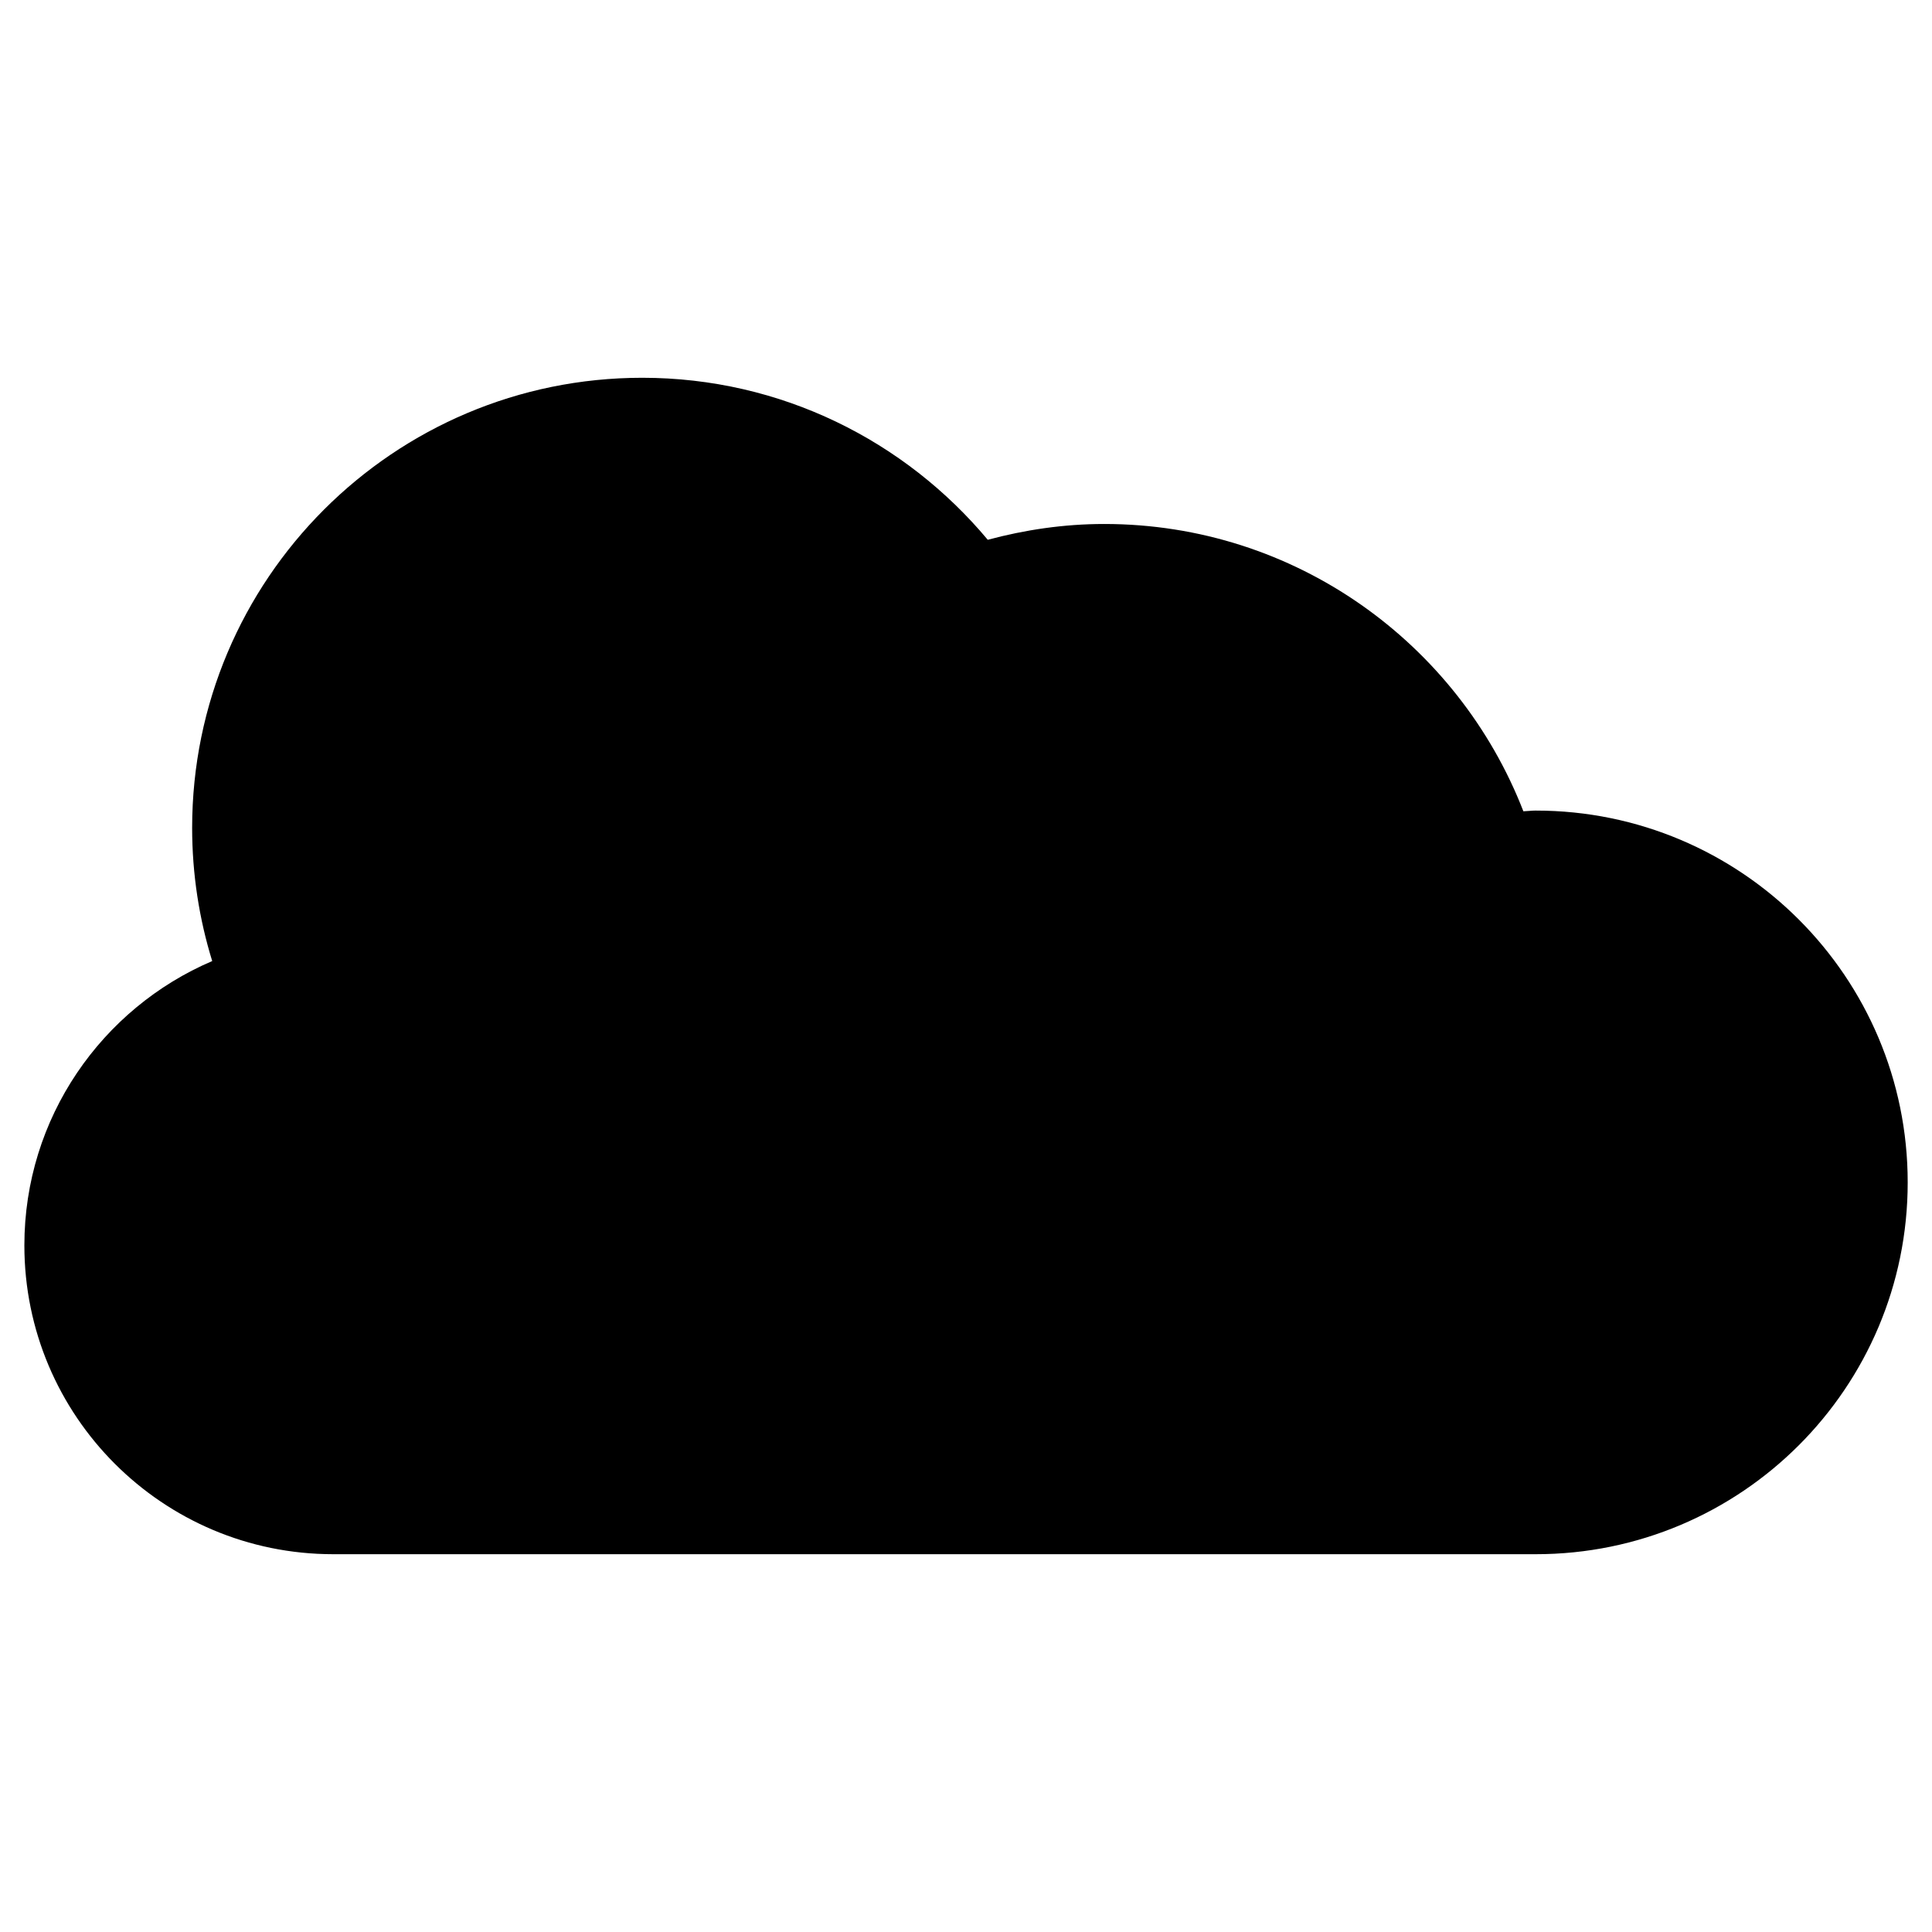 <?xml version="1.0" encoding="UTF-8"?>
<!-- Uploaded to: SVG Repo, www.svgrepo.com, Generator: SVG Repo Mixer Tools -->
<svg fill="#000000" width="800px" height="800px" version="1.1" viewBox="144 144 512 512" xmlns="http://www.w3.org/2000/svg">
 <path d="m551 358.81c-1.102 0-2.188 0.156-3.289 0.188-17.285-44.492-60.457-76.137-111.07-76.137-10.707 0-21.004 1.543-30.875 4.188-21.898-26.199-54.773-42.934-91.566-42.934-65.875 0-119.28 53.418-119.28 119.28 0 12.266 1.875 24.168 5.32 35.297-29.238 12.484-49.781 41.516-49.781 75.336 0 45.234 36.652 81.852 81.852 81.852h318.69c54.426 0 98.559-44.098 98.559-98.527 0-54.426-44.133-98.539-98.559-98.539z"/>
</svg>